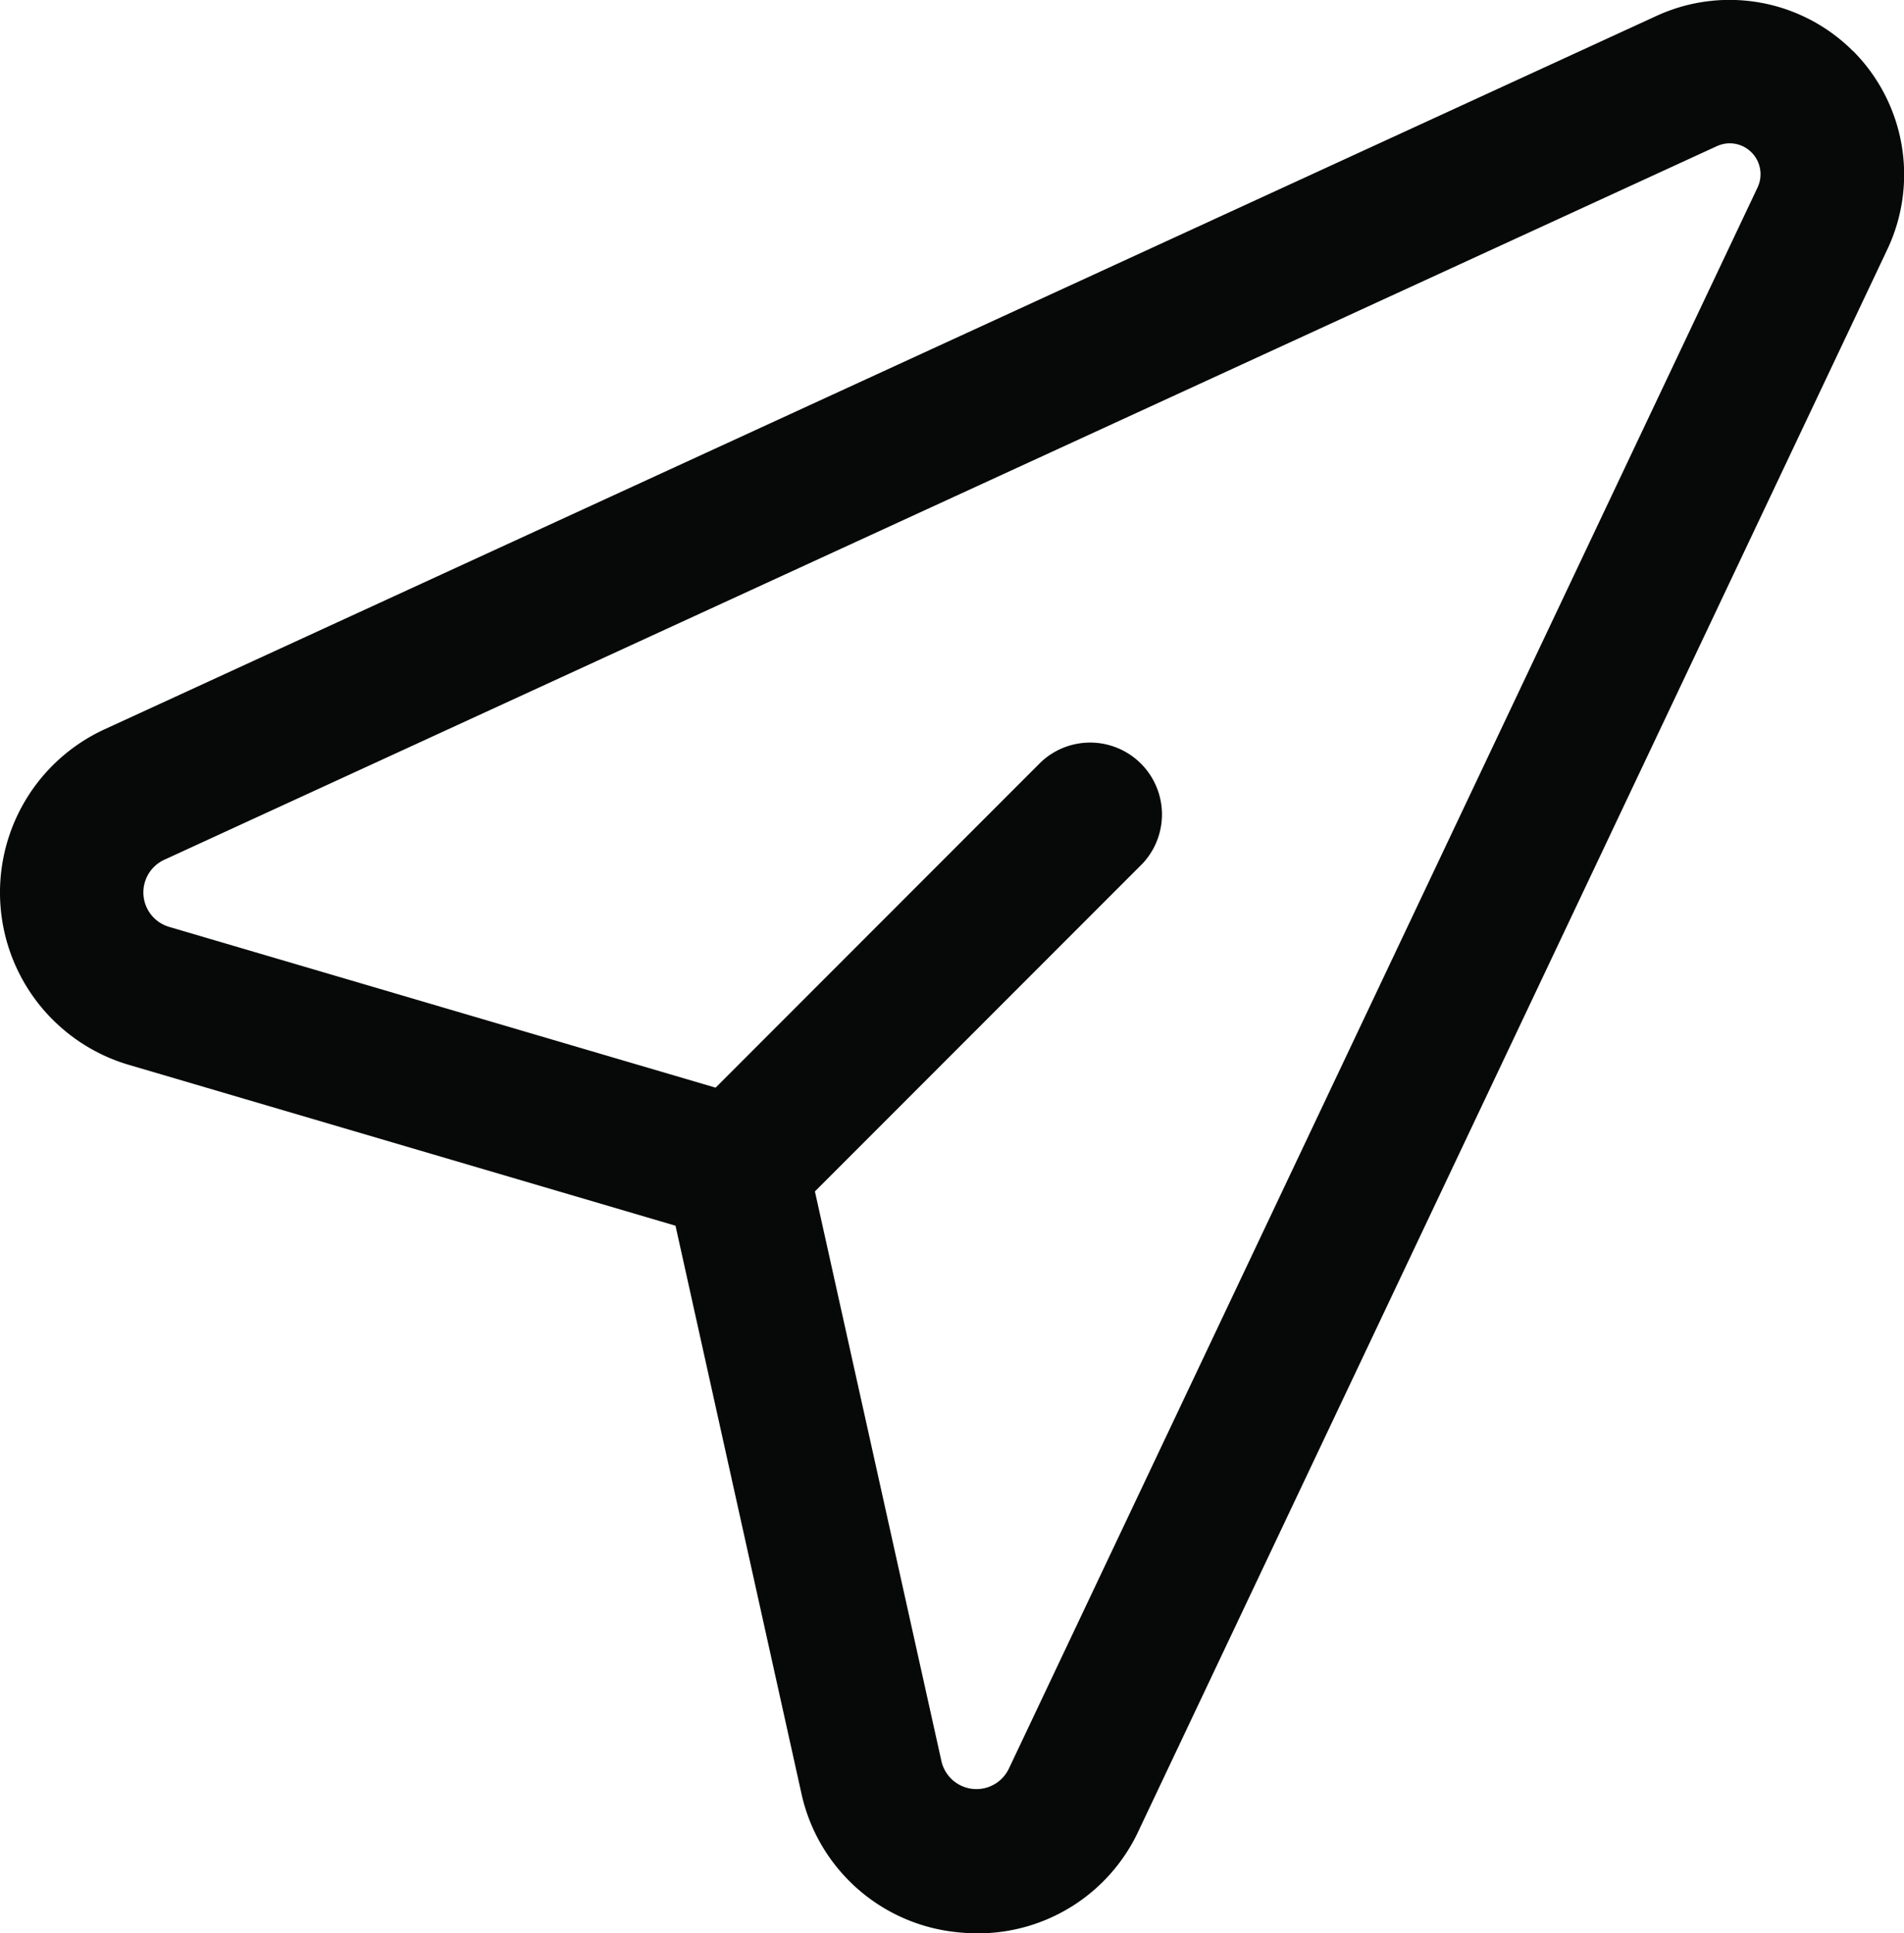 <?xml version="1.0"?><svg xmlns="http://www.w3.org/2000/svg" width="24.229" height="24.591" viewBox="0 0 24.229 24.591"><path d="M141.6,45.233a2.222,2.222,0,0,0-2.5-.448L119.35,53.86a2.285,2.285,0,0,0,.31,4.268l6.956,2.046,1.6,7.211a2.26,2.26,0,0,0,1.978,1.775,2.63,2.63,0,0,0,.266.015,2.253,2.253,0,0,0,2.052-1.311l9.527-20.113a2.225,2.225,0,0,0-.436-2.517Zm-1.215,1.736L130.858,67.08a.457.457,0,0,1-.859-.1l-1.609-7.242,4.168-4.169a.914.914,0,0,0-1.292-1.292l-4.14,4.141-6.953-2.045a.457.457,0,0,1-.062-.854l19.757-9.077a.4.4,0,0,1,.164-.036.393.393,0,0,1,.355.558Z" transform="translate(-118.02 -44.583)" fill="rgba(7,8,8,1)"/></svg>